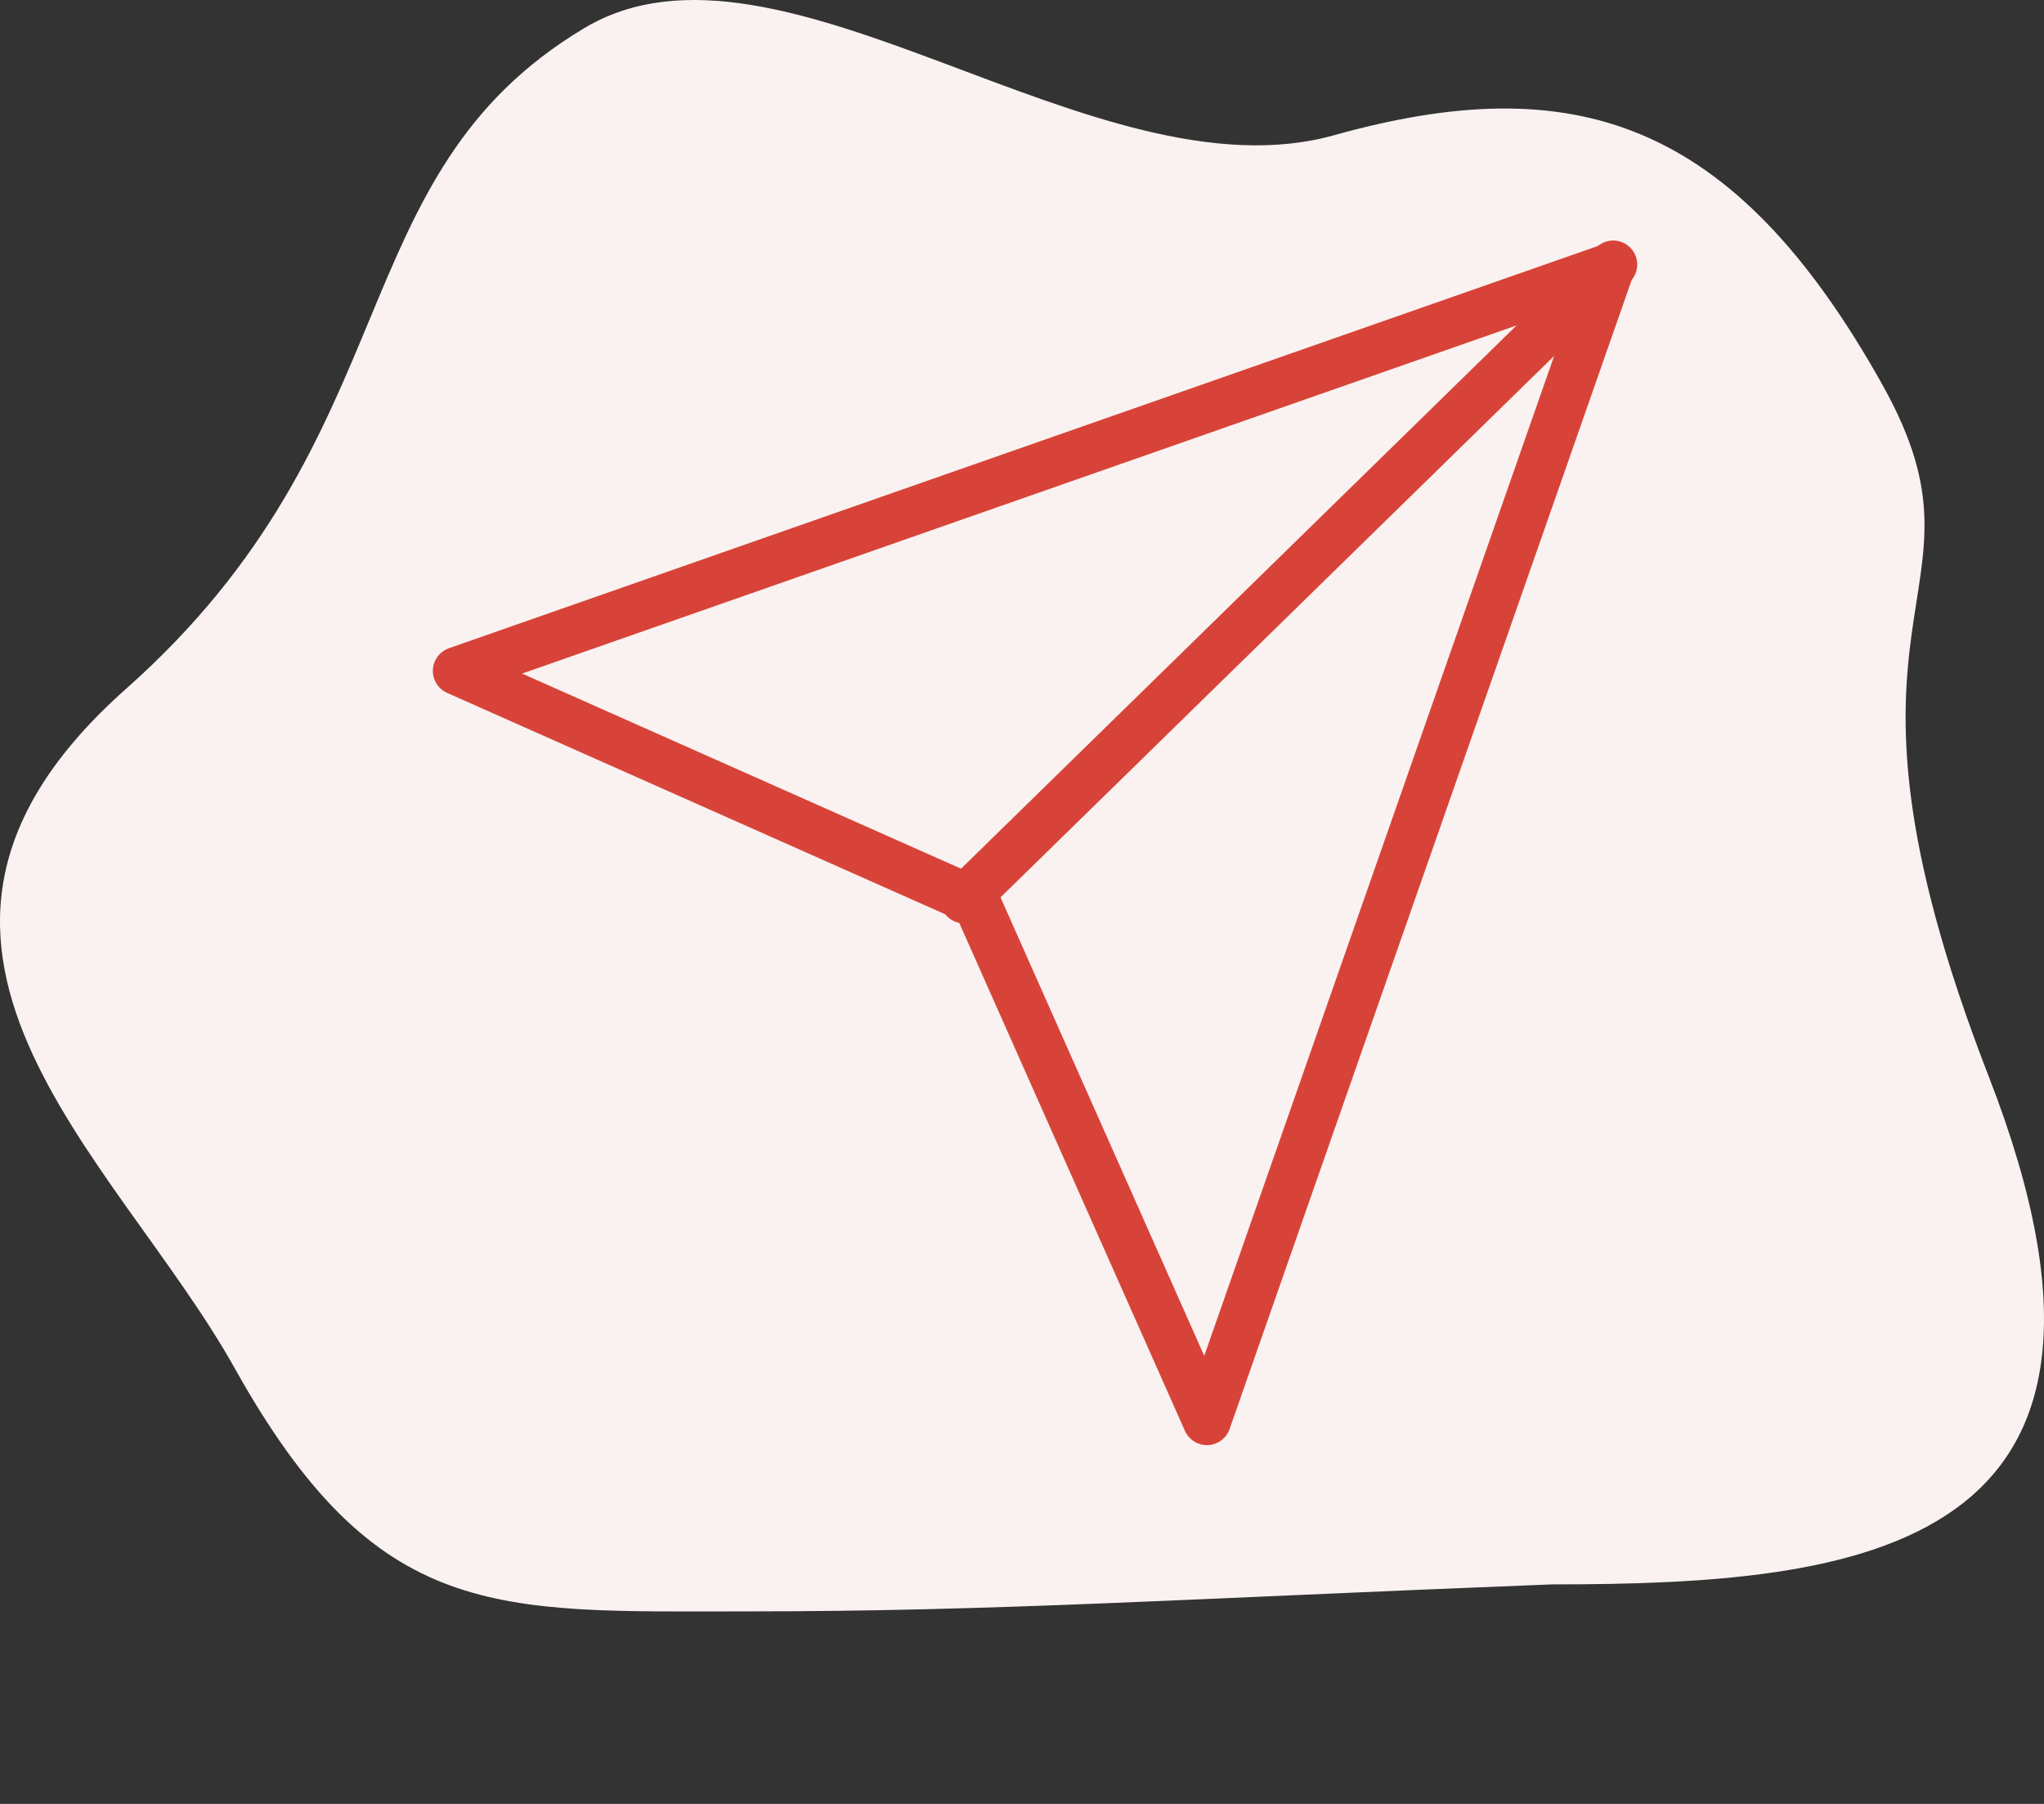 <svg width="85" height="75" viewBox="0 0 85 75" fill="none" xmlns="http://www.w3.org/2000/svg">
<rect x="0" y="0" width="85" height="75" fill="#333333" stroke="none"/>
<path d="M24.306 1.164C32.452 -3.694 45.521 8.402 55.474 5.623C65.426 2.844 72.086 4.911 78.288 16.01C83.343 25.055 74.991 24.923 82.704 44.761C90.417 64.598 77.258 65.873 64.54 65.873C49.061 66.478 41.483 66.996 31.048 66.996C20.613 66.996 15.685 67.487 9.76 56.886C4.795 48 -6.692 39.229 5.245 28.636C17.182 18.043 14.011 7.305 24.306 1.164Z" fill="#F9F2F0"/>
<path d="M67.084 11L40.093 37.391" stroke="#D84339" stroke-width="2" stroke-linecap="round" stroke-linejoin="round"/>
<path d="M66.983 11.1L50.189 59.083L40.593 37.49L19 27.894L66.983 11.1Z" stroke="#D84339" stroke-width="2" stroke-linecap="round" stroke-linejoin="round"/>
</svg>

